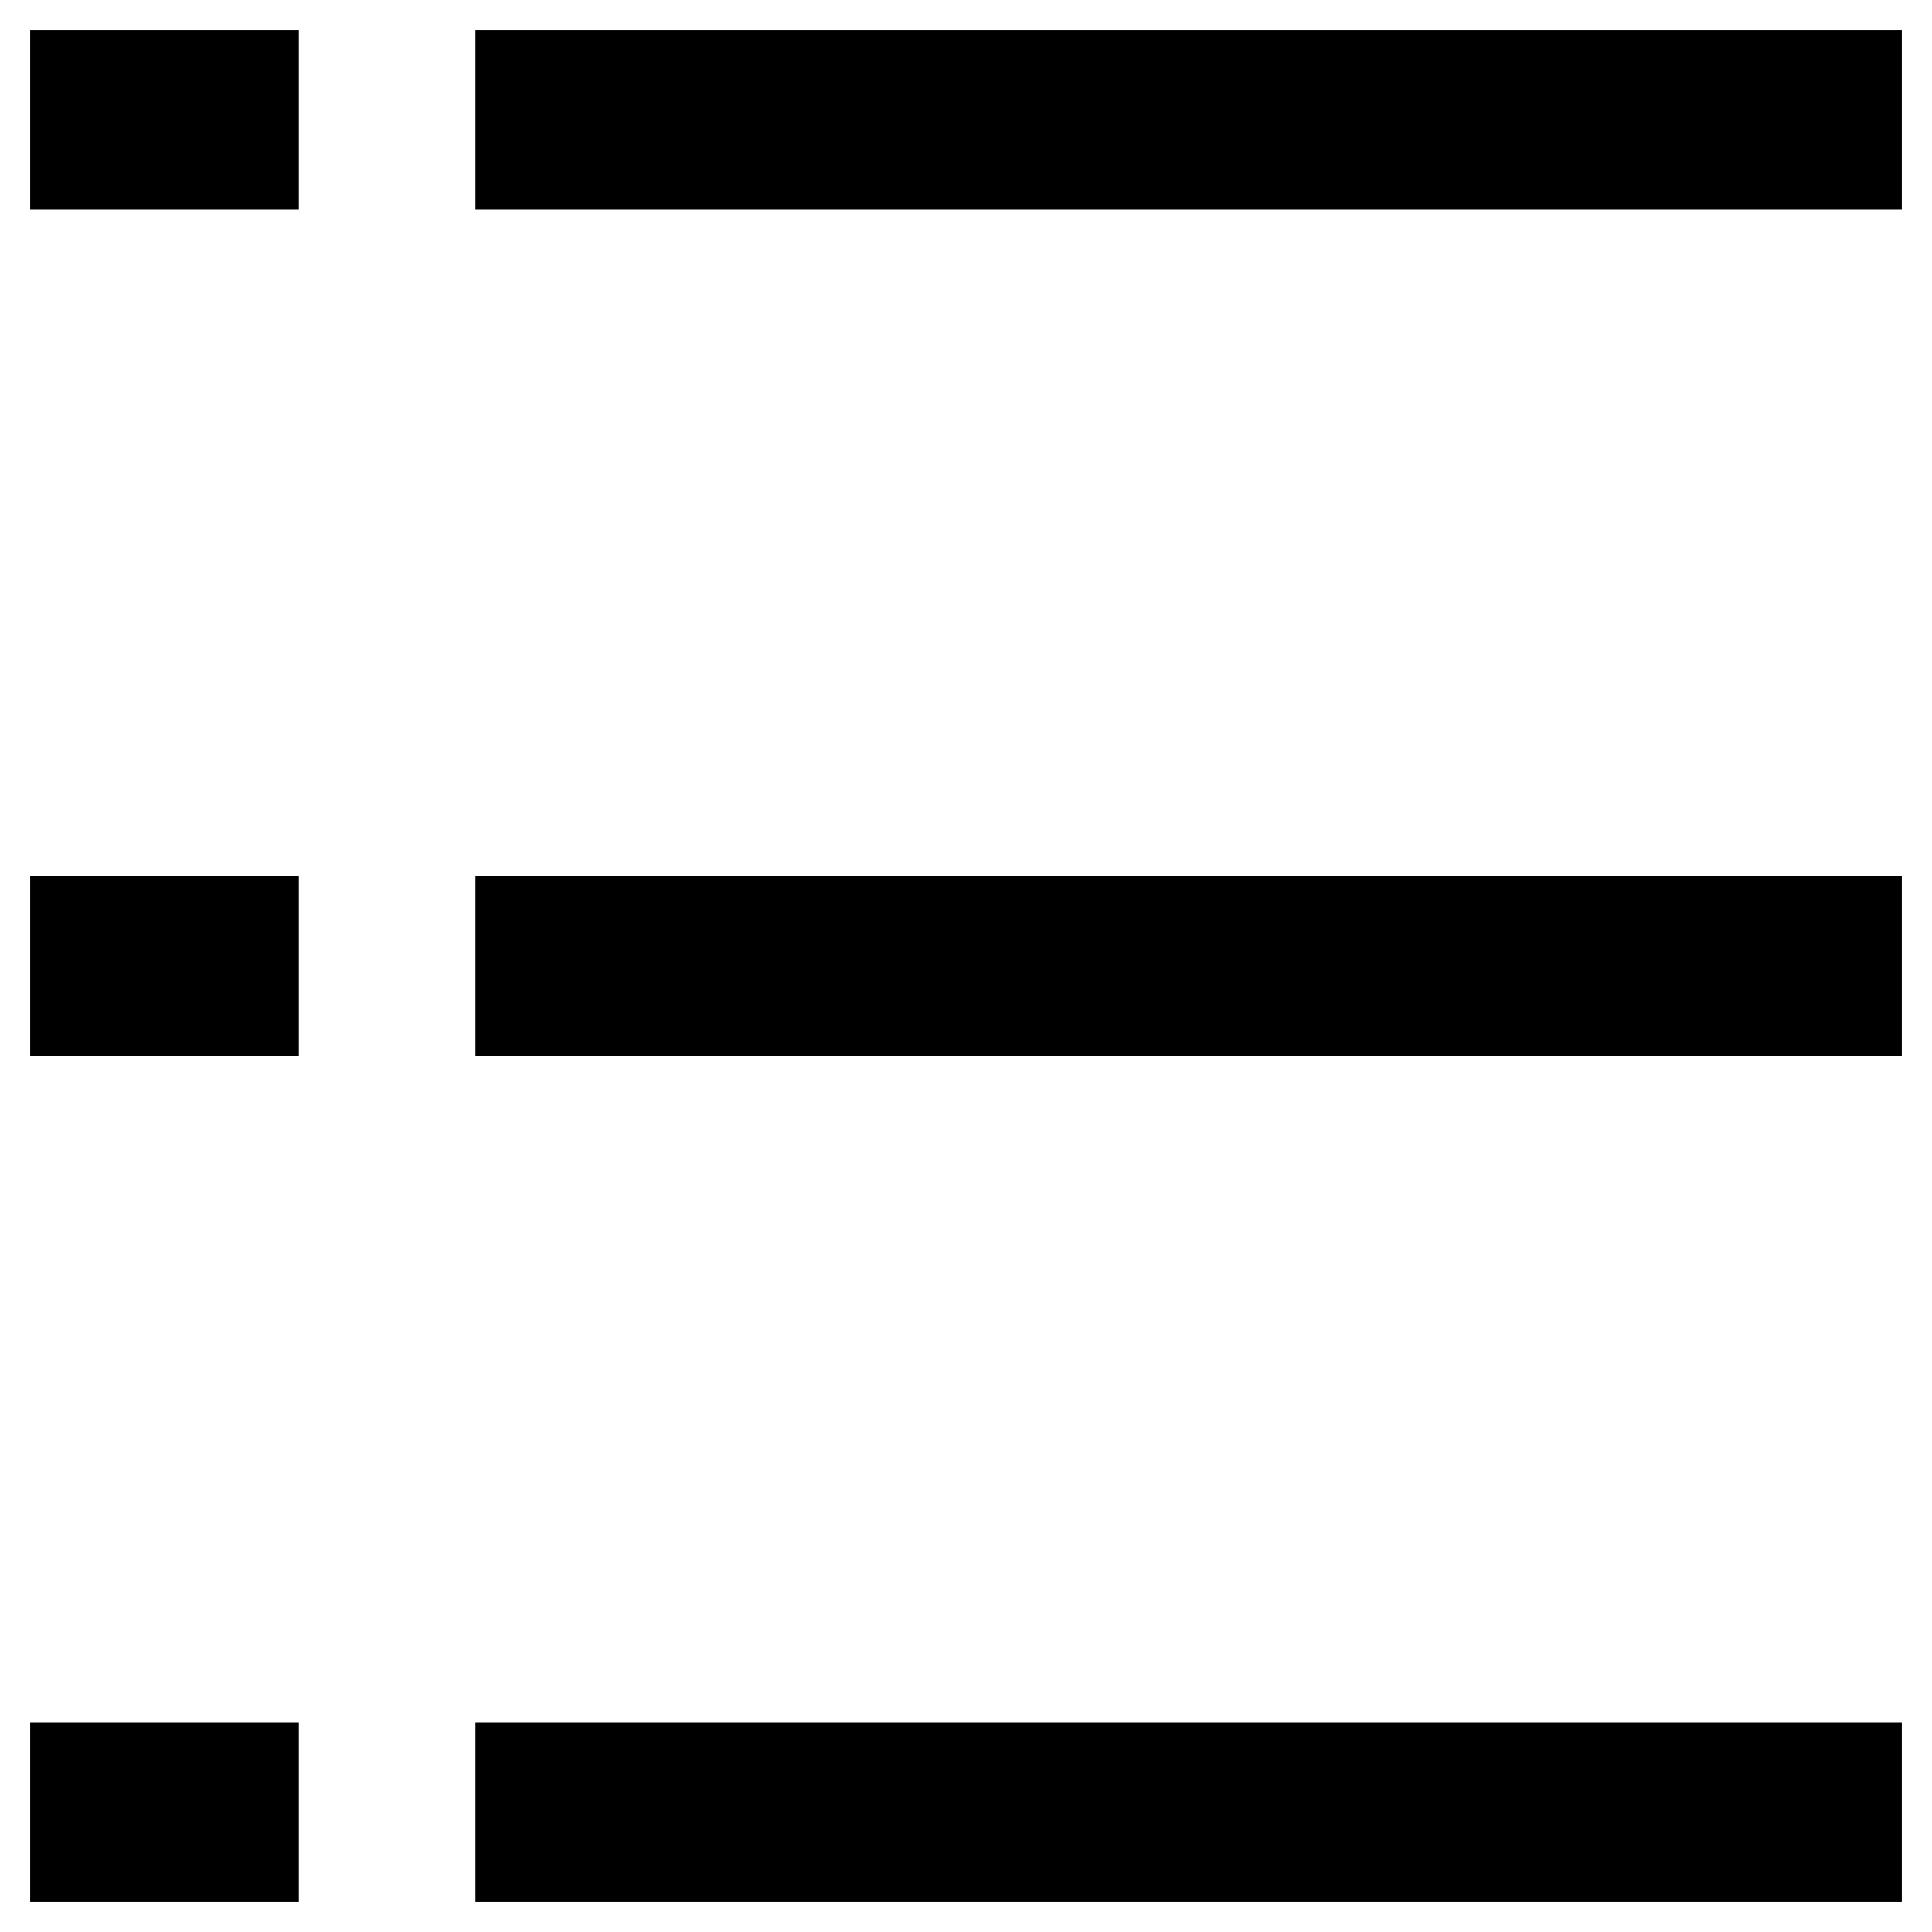 <?xml version="1.0" encoding="utf-8"?>
<!-- Svg Vector Icons : http://www.onlinewebfonts.com/icon -->
<!DOCTYPE svg PUBLIC "-//W3C//DTD SVG 1.1//EN" "http://www.w3.org/Graphics/SVG/1.1/DTD/svg11.dtd">
<svg version="1.1" xmlns="http://www.w3.org/2000/svg" xmlns:xlink="http://www.w3.org/1999/xlink" x="0px" y="0px" viewBox="0 0 256 256" enable-background="new 0 0 256 256" xml:space="preserve">
<g> <path stroke-width="12" fill-opacity="0" stroke="#000000"  d="M69,10h177v11.8H69V10z M69,122.1h177v11.8H69V122.1z M69,234.2h177V246H69V234.2z M10,10h23.6v11.8H10V10z  M10,122.1h23.6v11.8H10V122.1z M10,234.2h23.6V246H10V234.2z"/></g>
</svg>